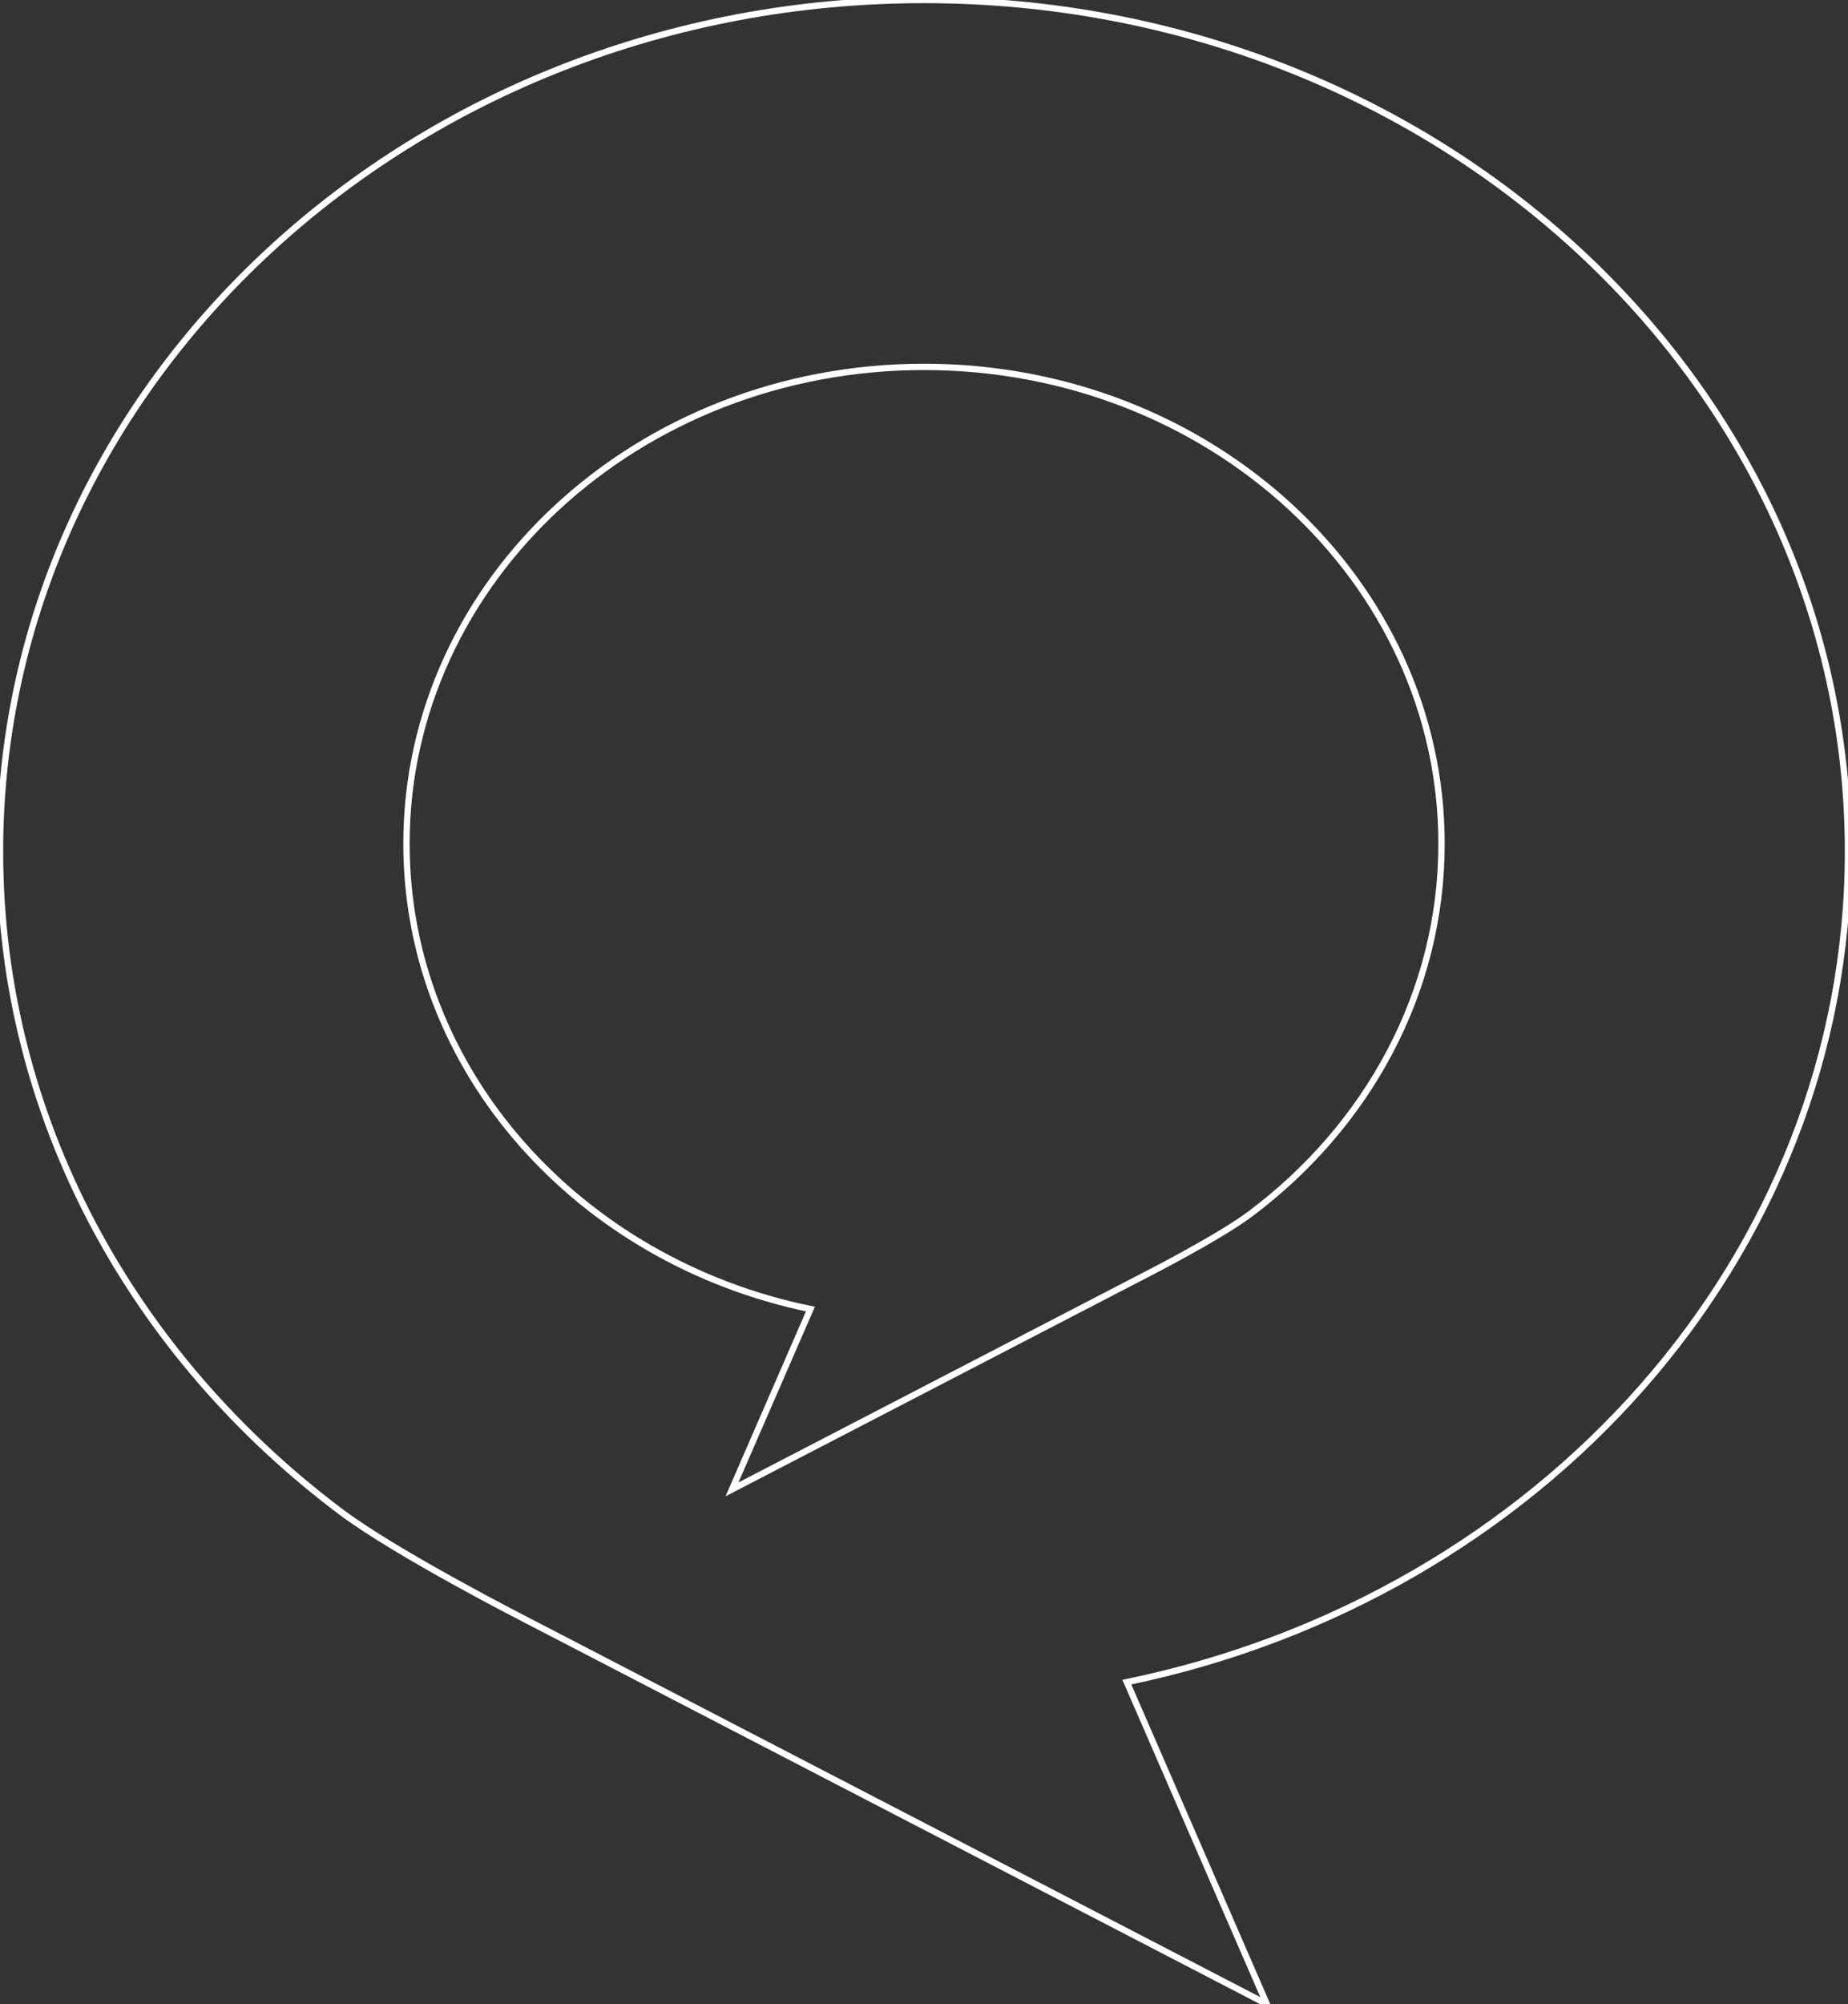 <svg xmlns="http://www.w3.org/2000/svg" xmlns:xlink="http://www.w3.org/1999/xlink" width="875.275" height="948.819" viewBox="0 0 875.275 948.819">
  <rect x="0" y="0" width="875.275" height="948.819" fill="#333333" stroke="none"/>
  <defs>
    <clipPath id="clip-path">
      <rect id="Rectangle_1679" data-name="Rectangle 1679" width="875.275" height="948.819" transform="translate(0 0)" fill="none" stroke="#fff" stroke-width="3"/>
    </clipPath>
  </defs>
  <g id="Group_4497" data-name="Group 4497" transform="translate(0 0)" clip-path="url(#clip-path)" style="mix-blend-mode: normal;isolation: isolate">
    <path id="Path_4396" data-name="Path 4396" d="M437.637,0c241.7,0,437.637,180.464,437.637,403.087,0,192.167-146.007,352.937-341.443,393.3l-.116.023L600,948.831,249.588,767.157s-61.237-31.223-87.935-51.232C63,642.008,0,529.329,0,403.087,0,180.464,195.936,0,437.637,0M383.765,619.777l.07.012L346.69,705.164,542.975,603.4s34.294-17.485,49.254-28.7c55.246-41.391,90.529-104.512,90.529-175.229,0-124.684-109.747-225.764-245.109-225.764-135.386,0-245.133,101.08-245.133,225.764,0,107.653,81.781,197.693,191.248,220.308" transform="translate(0 -0.004)" fill="none" stroke="#fff" stroke-width="3"/>
  </g>
</svg>